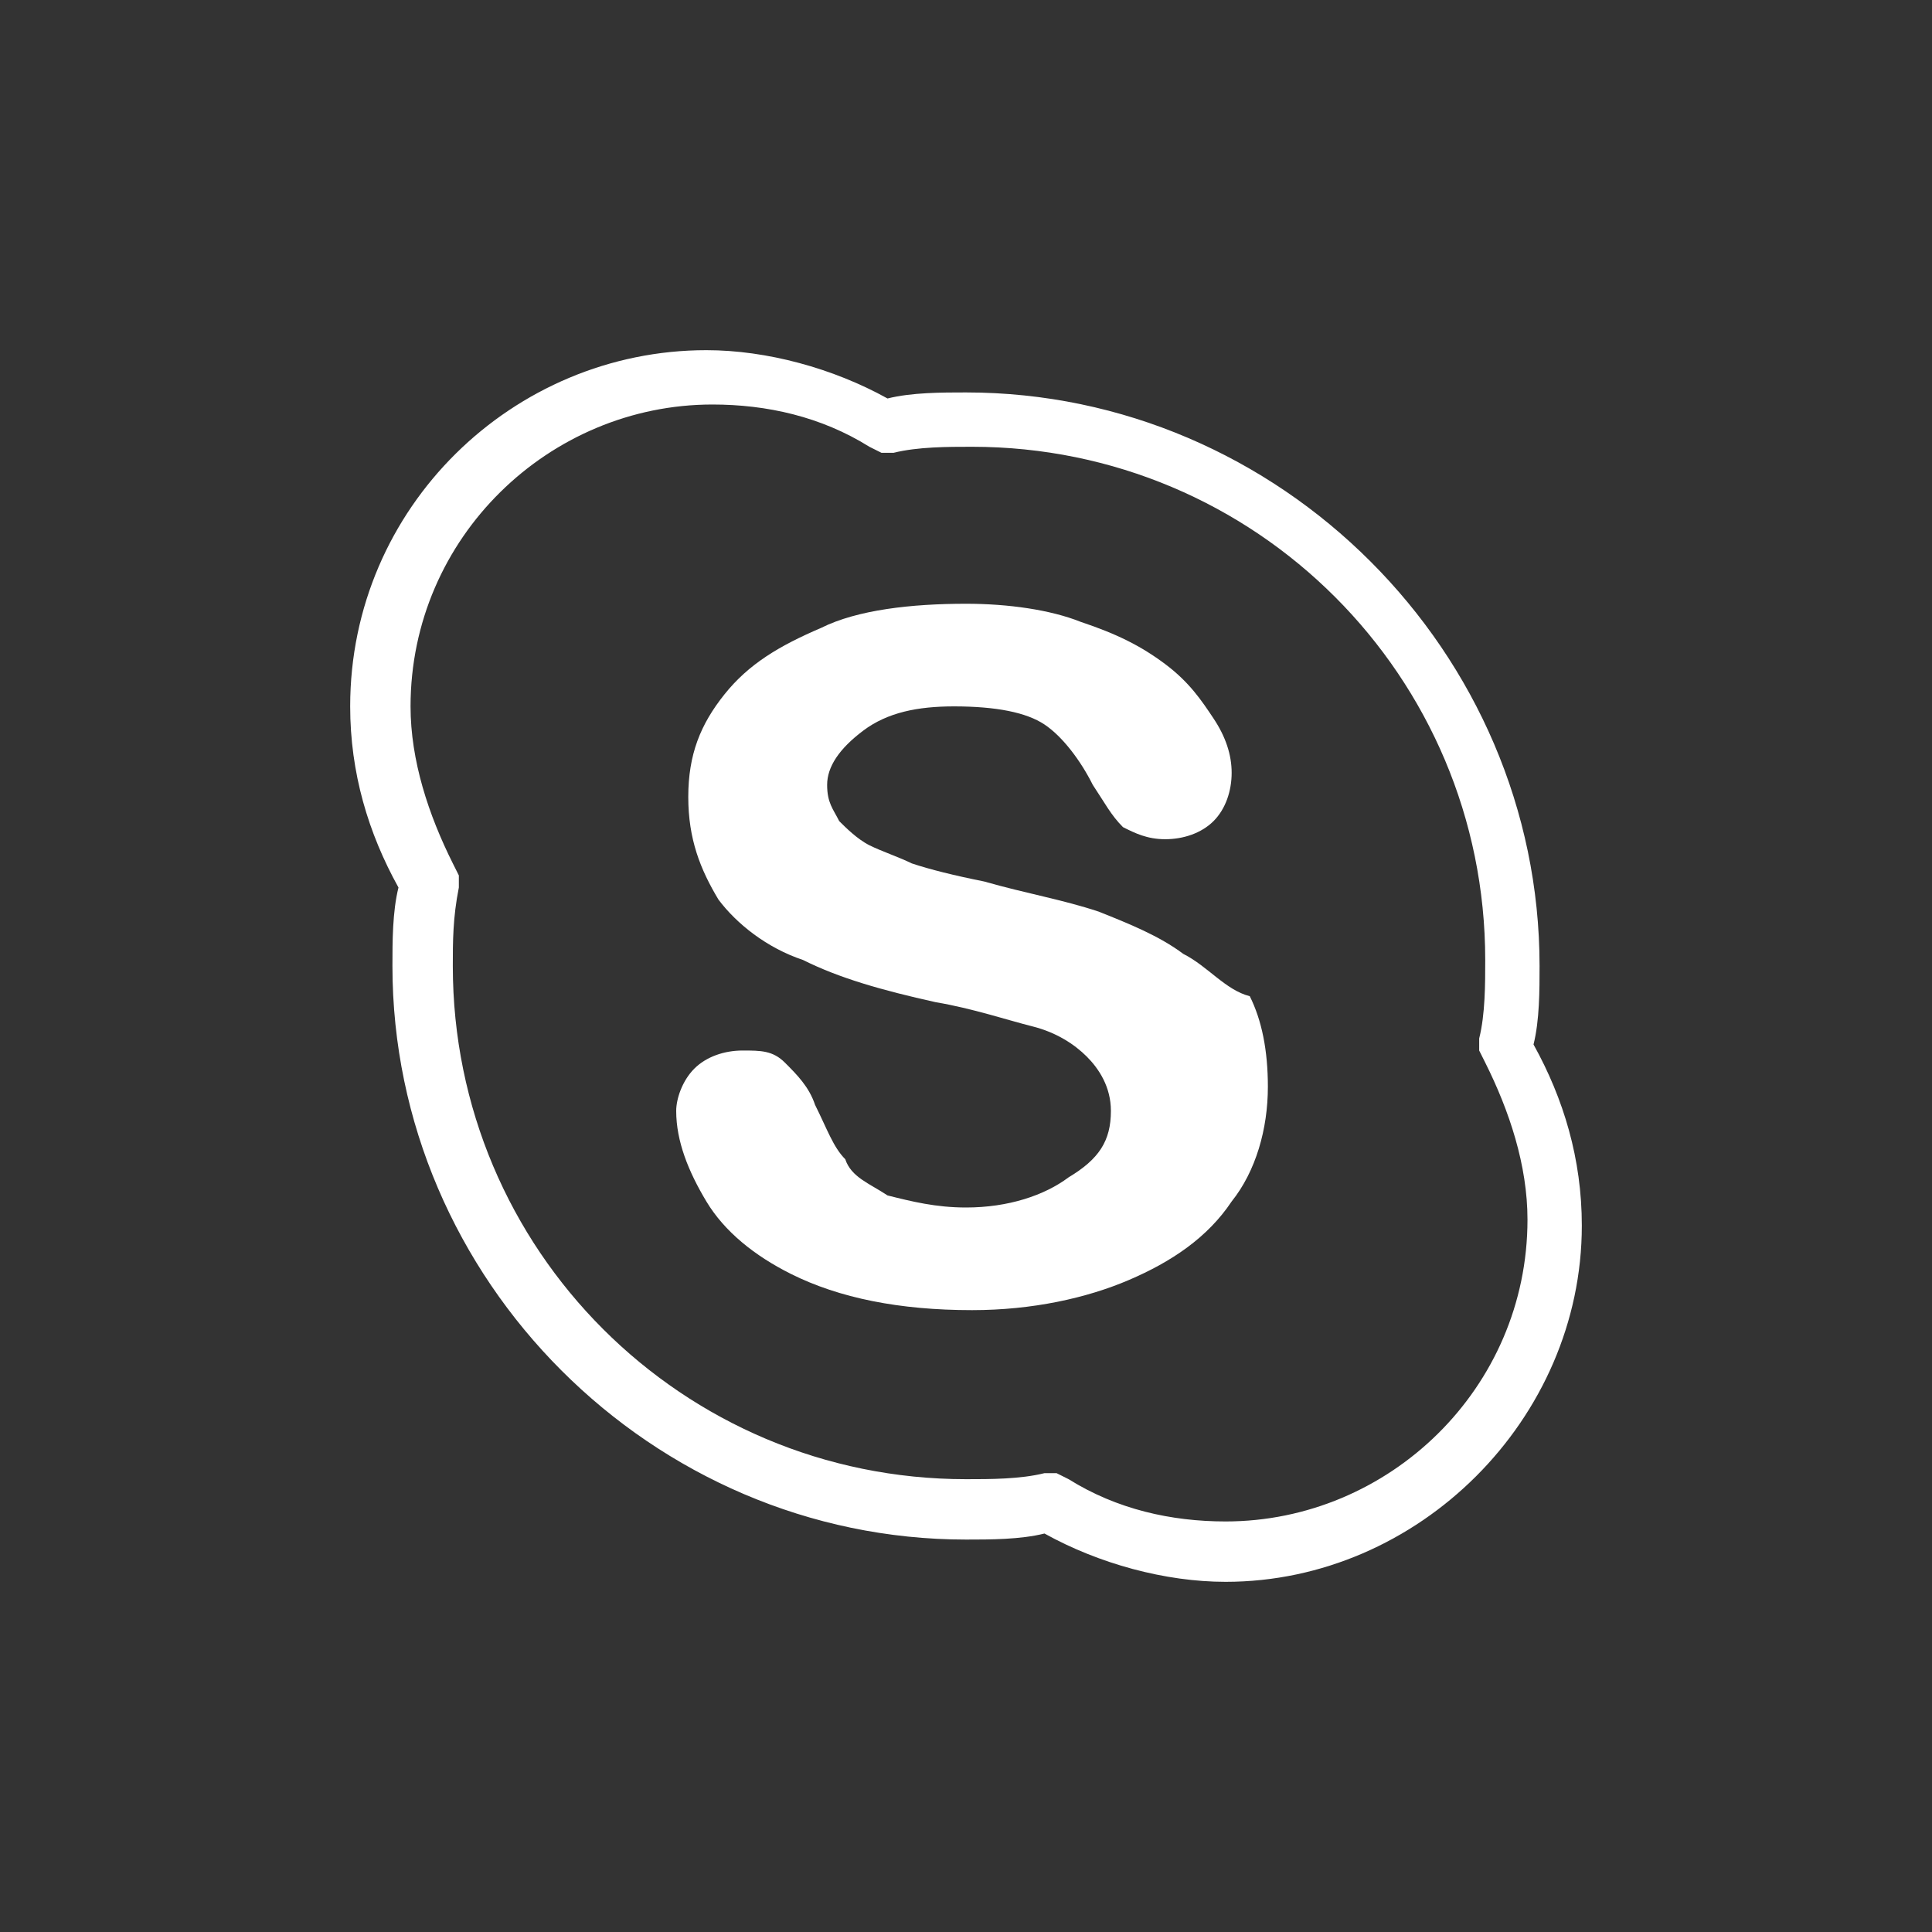 <?xml version="1.0" encoding="utf-8"?>
<!-- Generator: Adobe Illustrator 19.2.0, SVG Export Plug-In . SVG Version: 6.00 Build 0)  -->
<svg version="1.1" id="Layer_1" xmlns="http://www.w3.org/2000/svg" xmlns:xlink="http://www.w3.org/1999/xlink" x="0px" y="0px"
	 width="32px" height="32px" viewBox="0 0 32 32" style="enable-background:new 0 0 32 32;" xml:space="preserve">
<rect x="0" y="0" width="32" height="32" fill="#333333" stroke="none"/>
<style type="text/css">
	.st0{fill:#FFFFFF;}
</style>
<g id="icomoon-ignore">
</g>
<g>
	<path class="st0" d="M20.3,26.2c-1,0-2.1-0.3-3-0.8c-0.4,0.1-0.9,0.1-1.3,0.1c-5.2,0-9.5-4.3-9.5-9.5c0-0.4,0-0.9,0.1-1.3
		c-0.5-0.9-0.8-1.9-0.8-3c0-3.3,2.7-5.9,5.9-5.9c1,0,2.1,0.3,3,0.8c0.4-0.1,0.9-0.1,1.3-0.1c5.2,0,9.5,4.3,9.5,9.5
		c0,0.4,0,0.9-0.1,1.3c0.5,0.9,0.8,1.9,0.8,3C26.2,23.5,23.5,26.2,20.3,26.2z M17.5,24.4l0.2,0.1c0.8,0.5,1.7,0.7,2.6,0.7
		c2.7,0,5-2.2,5-5c0-0.9-0.3-1.8-0.7-2.6l-0.1-0.2l0-0.2c0.1-0.4,0.1-0.9,0.1-1.3c0-4.7-3.8-8.5-8.5-8.5c-0.4,0-0.9,0-1.3,0.1
		l-0.2,0l-0.2-0.1c-0.8-0.5-1.7-0.7-2.6-0.7c-2.7,0-5,2.2-5,5c0,0.9,0.3,1.8,0.7,2.6l0.1,0.2l0,0.2c-0.1,0.5-0.1,0.9-0.1,1.3
		c0,4.7,3.8,8.5,8.5,8.5c0.4,0,0.9,0,1.3-0.1L17.5,24.4z"/>
	<g>
		<path class="st0" d="M19.6,15.8c-0.4-0.3-0.9-0.5-1.4-0.7c-0.6-0.2-1.2-0.3-1.9-0.5c-0.5-0.1-0.9-0.2-1.2-0.3
			c-0.2-0.1-0.5-0.2-0.7-0.3c-0.2-0.1-0.4-0.3-0.5-0.4c-0.1-0.2-0.2-0.3-0.2-0.6c0-0.3,0.2-0.6,0.6-0.9c0.4-0.3,0.9-0.4,1.5-0.4
			c0.7,0,1.2,0.1,1.5,0.3c0.3,0.2,0.6,0.6,0.8,1c0.2,0.3,0.3,0.5,0.5,0.7c0.2,0.1,0.4,0.2,0.7,0.2c0.3,0,0.6-0.1,0.8-0.3
			c0.2-0.2,0.3-0.5,0.3-0.8c0-0.3-0.1-0.6-0.3-0.9c-0.2-0.3-0.4-0.6-0.8-0.9c-0.4-0.3-0.8-0.5-1.4-0.7c-0.5-0.2-1.2-0.3-1.9-0.3
			c-0.9,0-1.8,0.1-2.4,0.4c-0.7,0.3-1.2,0.6-1.6,1.1c-0.4,0.5-0.6,1-0.6,1.7c0,0.7,0.2,1.2,0.5,1.7c0.3,0.4,0.8,0.8,1.4,1
			c0.6,0.3,1.3,0.5,2.2,0.7c0.6,0.1,1.2,0.3,1.6,0.4c0.4,0.1,0.7,0.3,0.9,0.5c0.2,0.2,0.4,0.5,0.4,0.9c0,0.5-0.2,0.8-0.7,1.1
			c-0.4,0.3-1,0.5-1.7,0.5c-0.5,0-0.9-0.1-1.3-0.2c-0.3-0.2-0.6-0.3-0.7-0.6c-0.2-0.2-0.3-0.5-0.5-0.9c-0.1-0.3-0.3-0.5-0.5-0.7
			c-0.2-0.2-0.4-0.2-0.7-0.2c-0.3,0-0.6,0.1-0.8,0.3c-0.2,0.2-0.3,0.5-0.3,0.7c0,0.5,0.2,1,0.5,1.5c0.3,0.5,0.8,0.9,1.4,1.2
			c0.8,0.4,1.8,0.6,3,0.6c1,0,1.9-0.2,2.6-0.5c0.7-0.3,1.3-0.7,1.7-1.3c0.4-0.5,0.6-1.2,0.6-1.9c0-0.6-0.1-1.1-0.3-1.5
			C20.3,16.4,20,16,19.6,15.8z"/>
	</g>
</g>
</svg>
